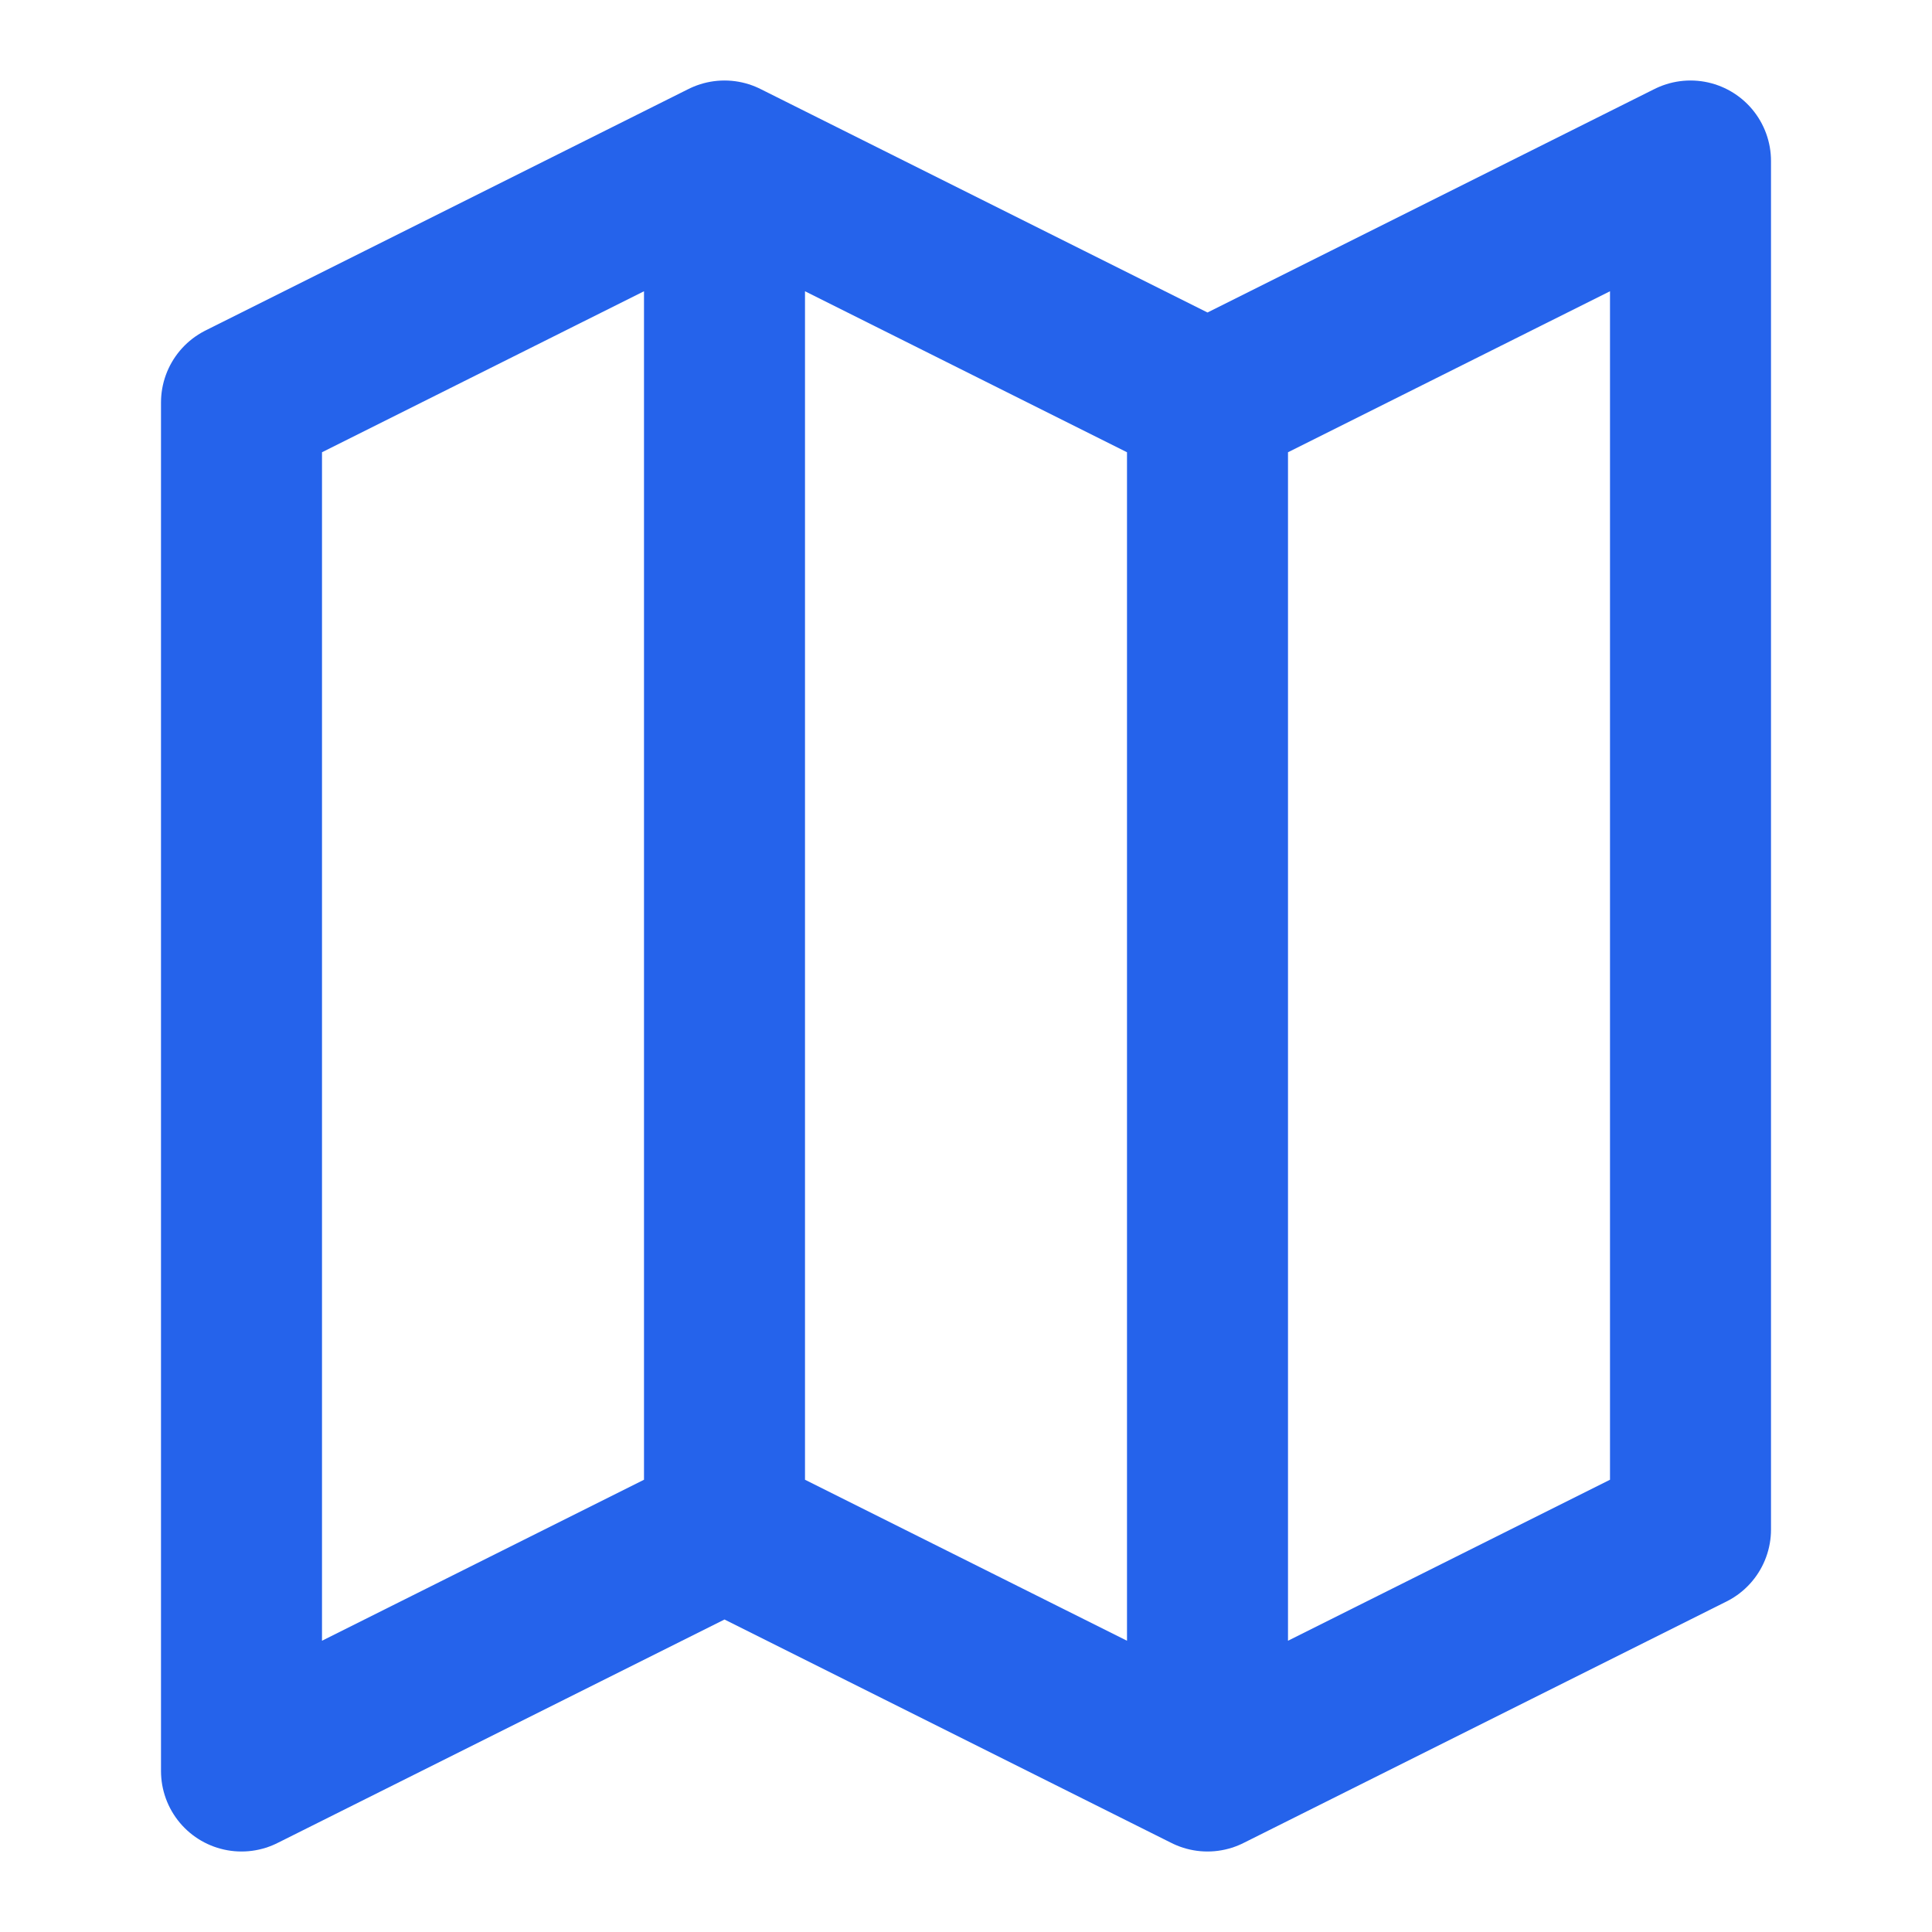 <svg xmlns="http://www.w3.org/2000/svg" fill="none" viewBox="0 0 24 24" stroke="#2563EB" stroke-width="2">
  <path stroke-linecap="round" stroke-linejoin="round" d="M9 2L3 5v17l6-3 6 3 6-3V2l-6 3-6-3zM9 2v17m6-14v17" />
</svg>
